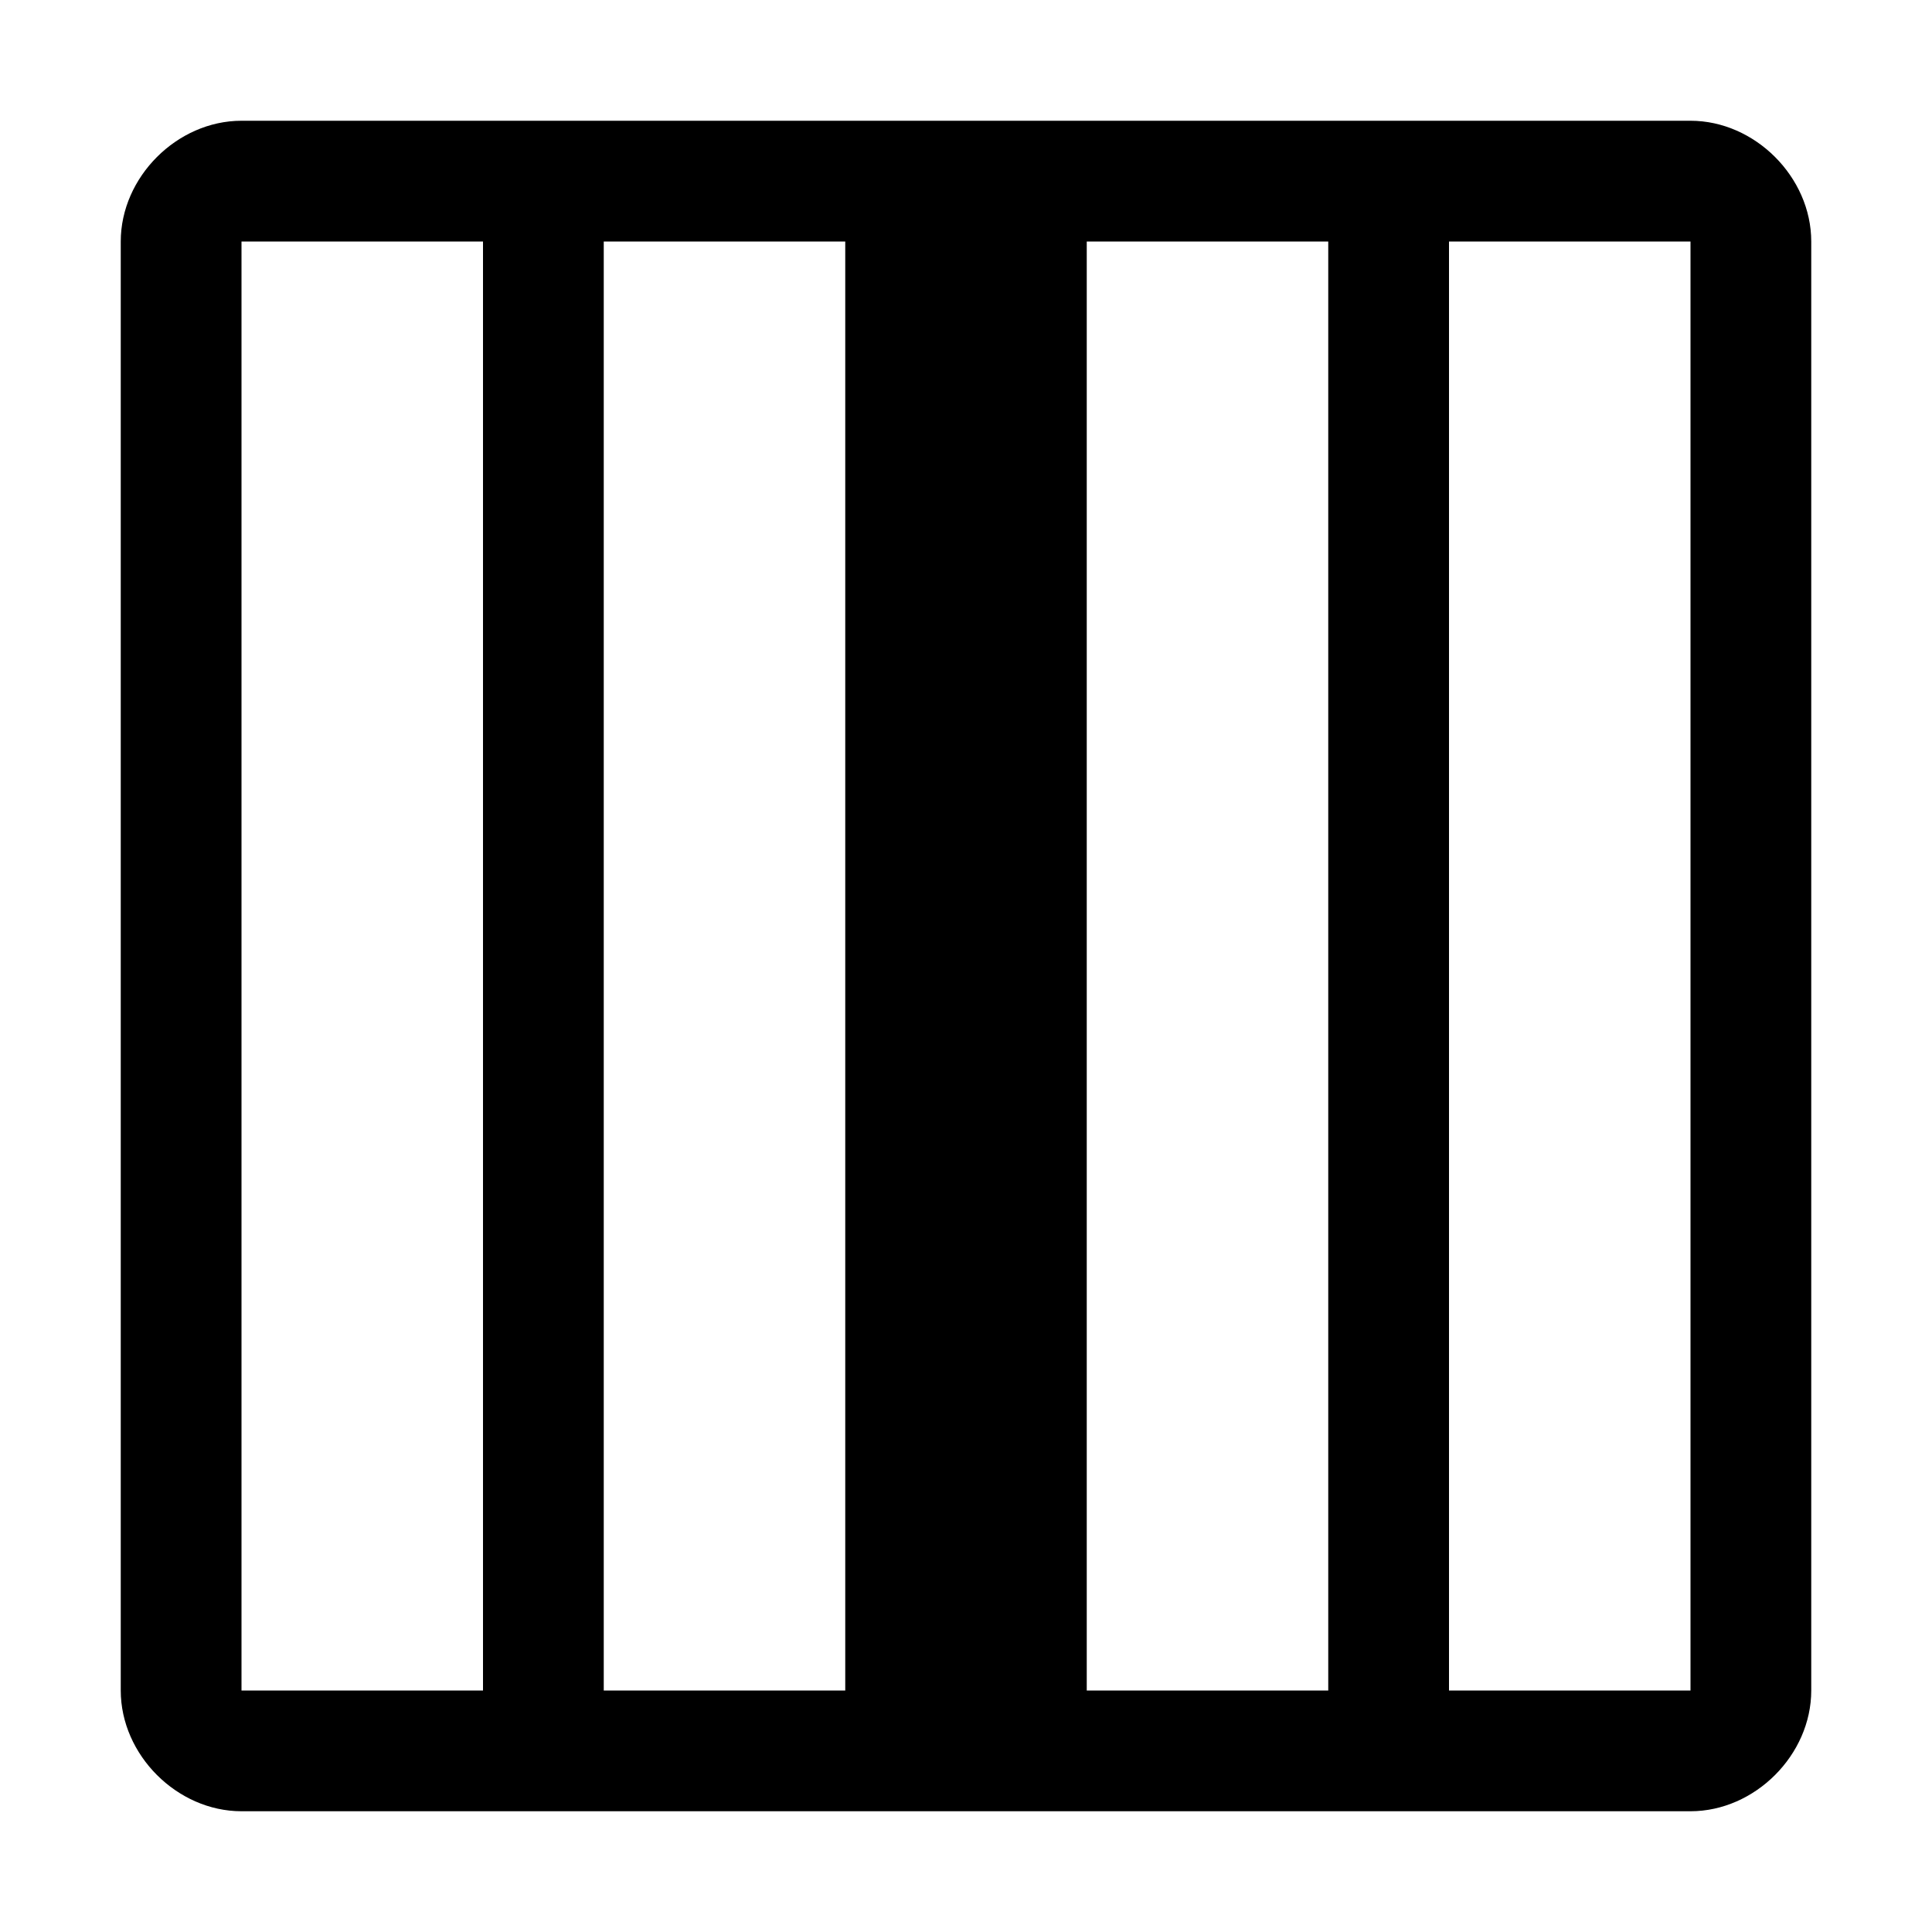 <svg xmlns="http://www.w3.org/2000/svg" style="enable-background:new 0 0 24 24" viewBox="0 0 24 24"><path d="M21,1.5H3C2.2,1.5,1.5,2.2,1.5,3v18c0,0.8,0.7,1.5,1.5,1.5h18c0.8,0,1.5-0.7,1.5-1.5V3C22.5,2.2,21.8,1.5,21,1.5z M3,21V3h3	v18H3z M7.5,21V3h3v18H7.5z M13.5,21V3h3v18H13.5z M21,21h-3V3h3V21z"/></svg>